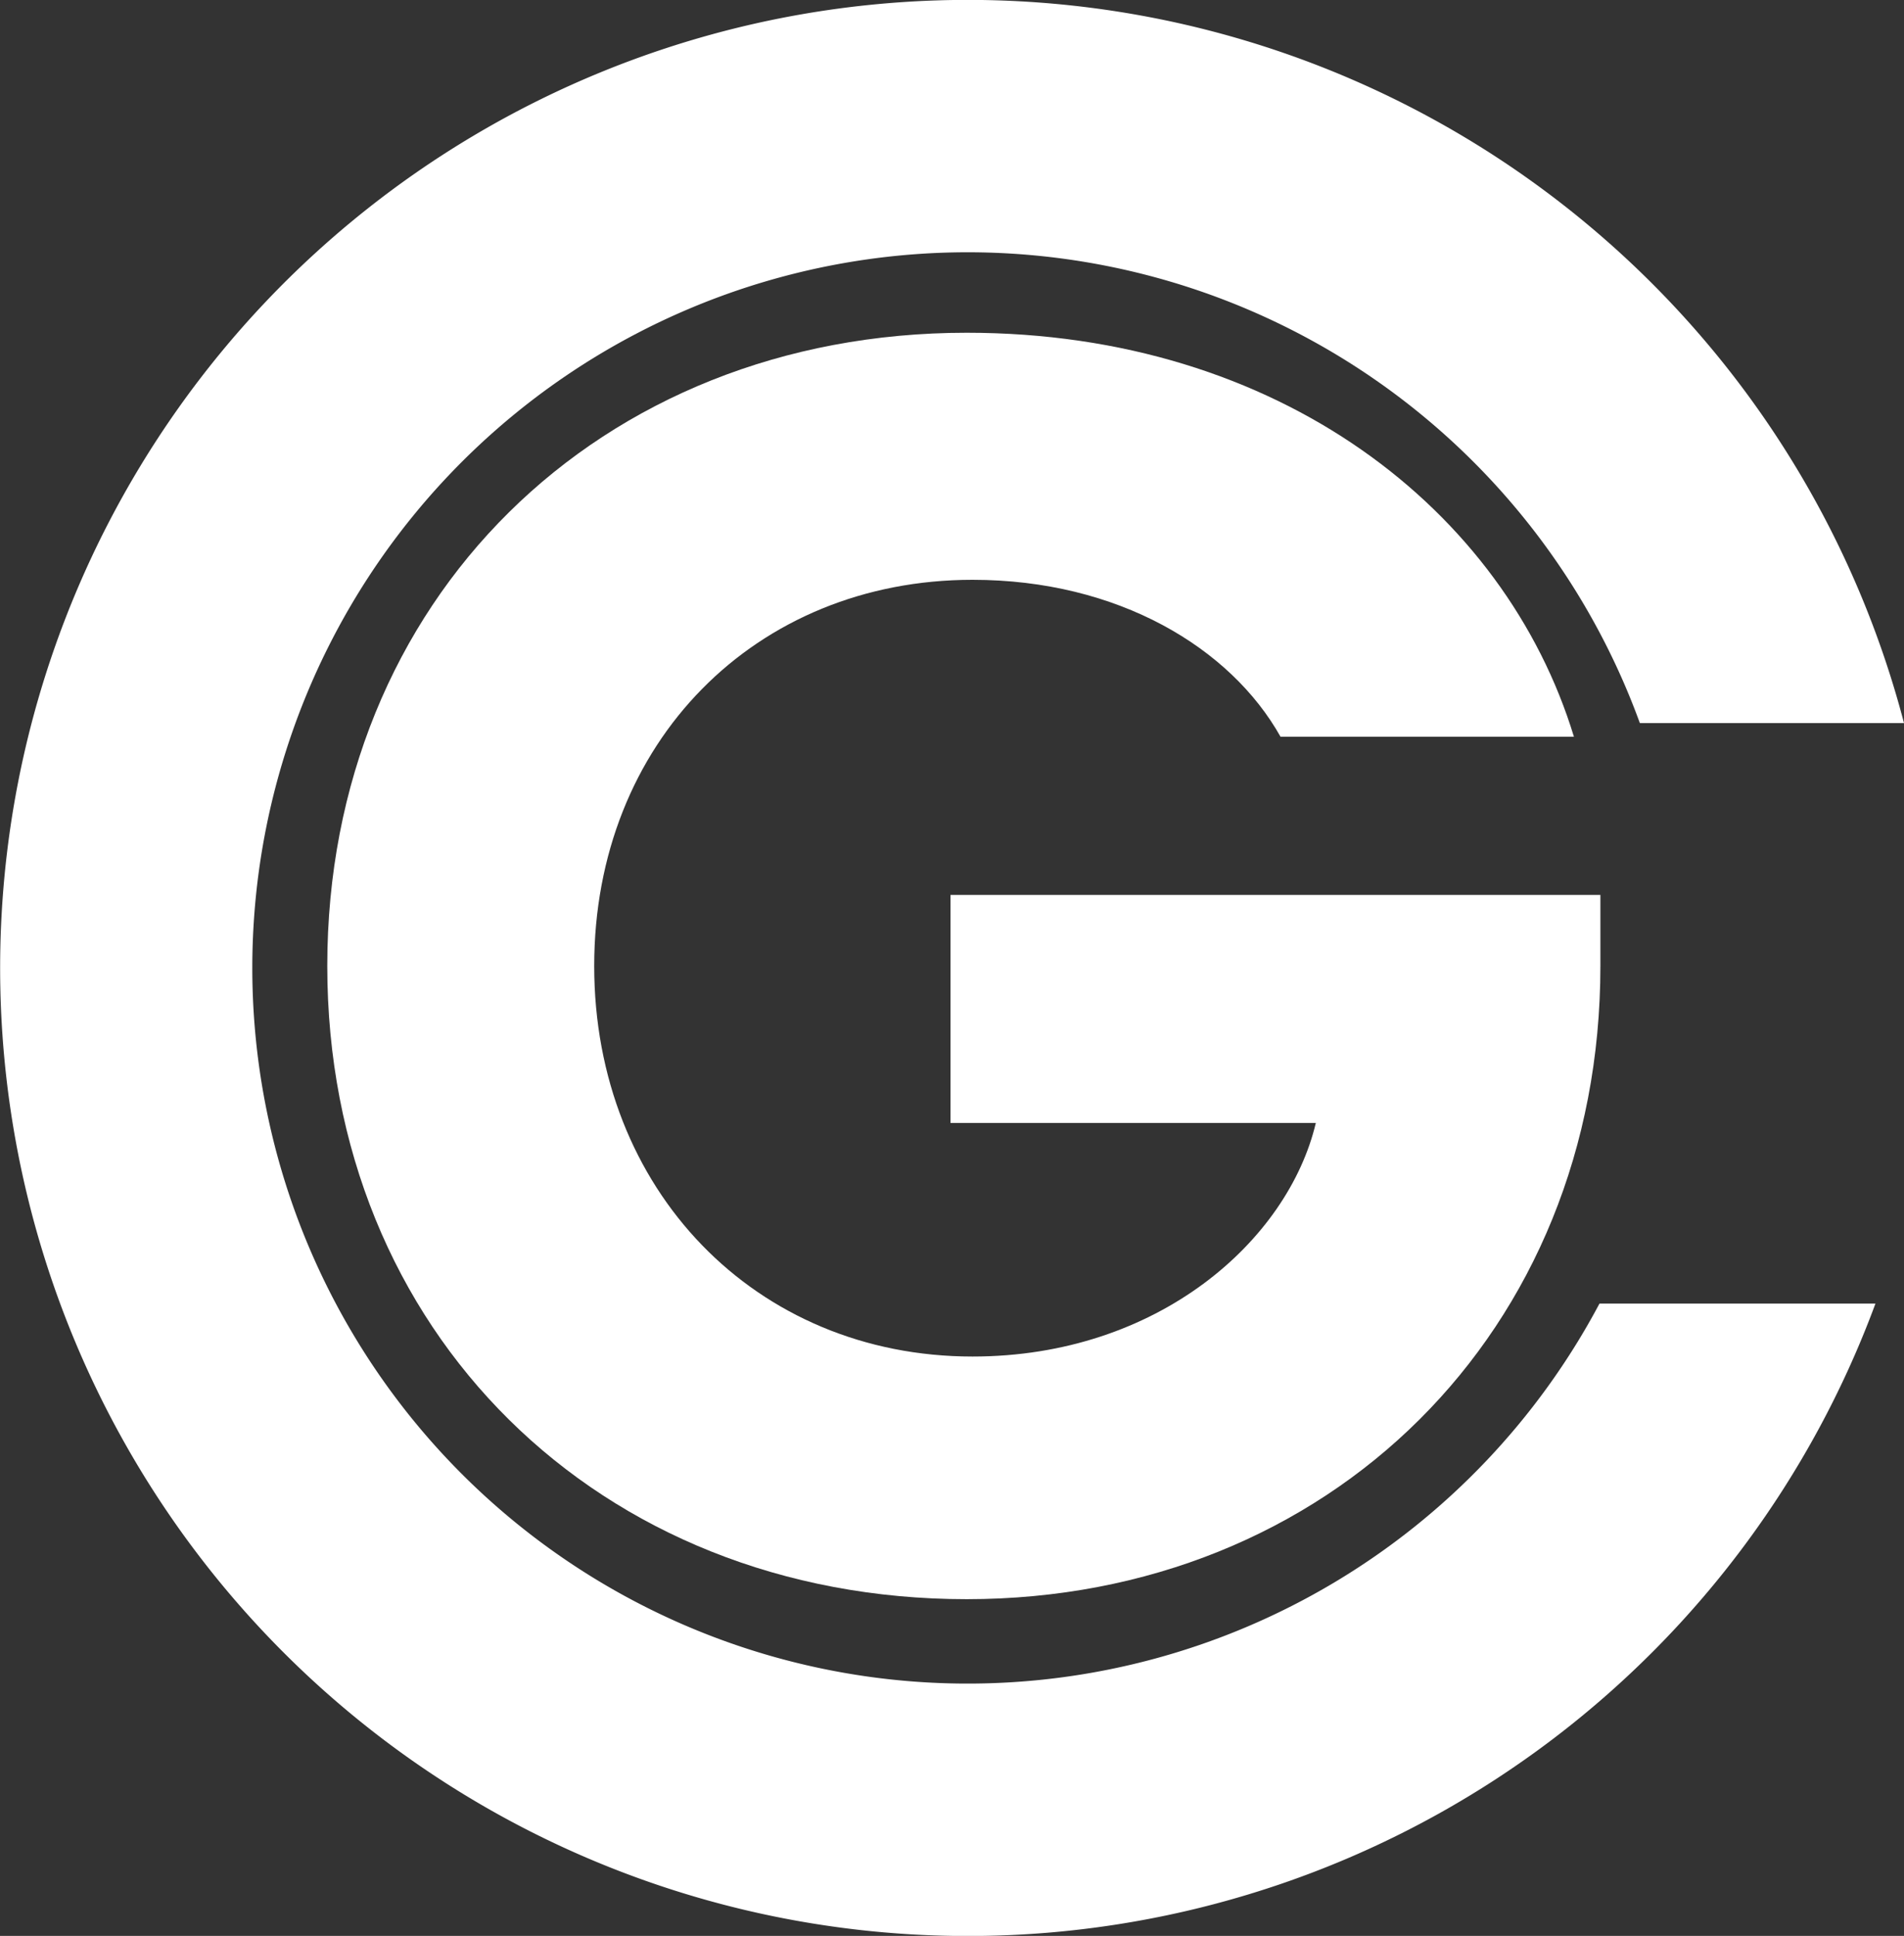 <svg id="G" xmlns="http://www.w3.org/2000/svg" viewBox="0 0 82.03 83.37"><rect x="0" y="0" width="82.03" height="83.37" fill="#333333" stroke="none"/><defs><style>.cls-1{fill:#fff;}</style></defs><path class="cls-1" d="M87.56,51.48H74.92c-2.15-3.83-7-6.76-13.27-6.76-9.35,0-16.3,7-16.3,16.63s6.95,16.82,16.3,16.82c8,0,13.59-5,14.79-10.06H60.7V58.29h28v3.06C88.7,77.09,77,88.62,61.4,88.62c-15.86,0-27.55-11.53-27.55-27.27S45.54,34.08,61.4,34.08C74.86,34.08,84.59,41.73,87.56,51.48Z" transform="translate(-19.75 -19.75)"/><path class="cls-1" d="M88.66,75.89a30.82,30.82,0,1,1,1.74-25h11.38a41.69,41.69,0,1,0-1.23,25Z" transform="translate(-19.75 -19.75)"/></svg>